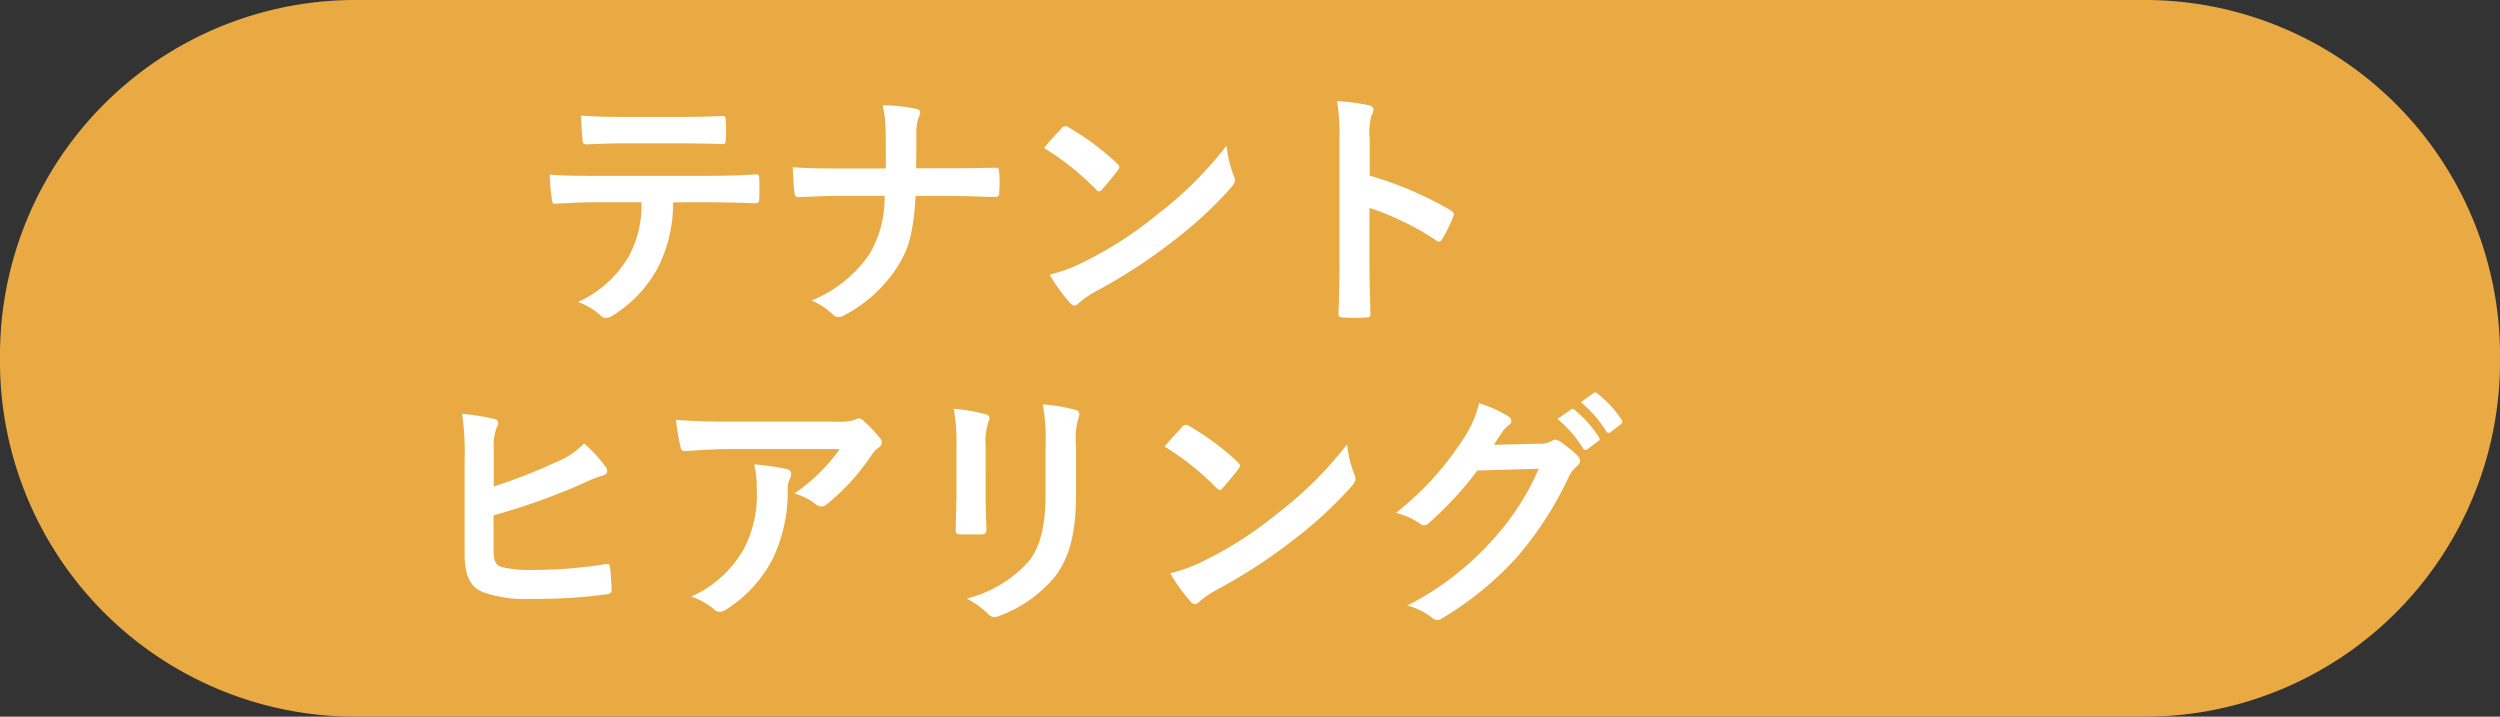 <svg xmlns="http://www.w3.org/2000/svg" width="167.439" height="48" viewBox="0 0 167.439 48"><rect x="0" y="0" width="167.439" height="48" fill="#333333" stroke="none"/><g transform="translate(-13073.561 7413)"><path d="M23.607,0H143.833a23.806,23.806,0,0,1,23.607,24,23.806,23.806,0,0,1-23.607,24H23.607A23.806,23.806,0,0,1,0,24,23.806,23.806,0,0,1,23.607,0Z" transform="translate(13073.561 -7413)" fill="#eaaa43"/><path d="M-20.706-6.953c1.173,0,2.346.034,3.23.068.153,0,.255-.068.255-.289.017-.221.017-1.088,0-1.309,0-.238-.017-.34-.187-.34-1,.068-1.989.1-3.315.1h-7.633c-.986,0-1.938,0-2.89-.085a10.228,10.228,0,0,0,.136,1.632c.017.221.068.34.221.323.867-.051,1.7-.1,2.55-.1h3.23A7.221,7.221,0,0,1-25.976-3.3,7.55,7.55,0,0,1-29.359-.272a4.466,4.466,0,0,1,1.513.9.5.5,0,0,0,.357.17,1.035,1.035,0,0,0,.51-.2,8.563,8.563,0,0,0,2.992-3.213,9.71,9.71,0,0,0,1-4.335ZM-22.542-10.9c.935,0,1.938.017,2.856.051.187,0,.221-.085.221-.323a7.562,7.562,0,0,0,0-1.241c0-.221-.034-.323-.2-.323-.85.051-1.921.068-2.873.068H-26.35c-.765,0-1.632-.017-2.822-.085.051.612.068,1.224.119,1.632.017.2.068.289.289.289.952-.034,1.632-.068,2.414-.068ZM-6.715-9.231c.017-.969.017-1.53.017-2.329A3.189,3.189,0,0,1-6.562-12.6a1.032,1.032,0,0,0,.119-.374c0-.119-.068-.187-.255-.238a12.813,12.813,0,0,0-2.261-.238,7.327,7.327,0,0,1,.2,1.717c.017.748.017,1.666.017,2.516h-3.349c-.833,0-1.785,0-2.89-.085.034.629.068,1.343.119,1.683.034.255.085.34.306.323.646-.017,1.615-.085,2.448-.085h3.281A7.3,7.3,0,0,1-9.86-3.451,8.6,8.6,0,0,1-13.719-.374a4.728,4.728,0,0,1,1.428.935.508.508,0,0,0,.374.17.7.7,0,0,0,.391-.119A9.435,9.435,0,0,0-7.9-2.737c.731-1.207.986-2.176,1.156-4.641h2.414c.952,0,2.244.068,2.856.068.255,0,.323-.051.323-.323a8.632,8.632,0,0,0,0-1.326c-.017-.289-.085-.323-.323-.306-.884.017-2.006.034-2.958.034Zm8.568-1.36A18,18,0,0,1,5.321-7.82c.085.085.153.136.221.136s.119-.051.2-.136c.238-.255.8-.935,1.054-1.275a.366.366,0,0,0,.1-.221c0-.068-.051-.136-.153-.238A17.727,17.727,0,0,0,3.5-11.968a.453.453,0,0,0-.221-.085.318.318,0,0,0-.238.136C2.72-11.577,2.227-11.05,1.853-10.591Zm.374,8.483A11.779,11.779,0,0,0,3.587-.221a.441.441,0,0,0,.289.187A.47.47,0,0,0,4.182-.2,5.868,5.868,0,0,1,5.321-.986a36.552,36.552,0,0,0,5.134-3.332,27.786,27.786,0,0,0,3.91-3.6c.187-.221.272-.357.272-.51a.831.831,0,0,0-.085-.323,7.588,7.588,0,0,1-.476-1.989A25.54,25.54,0,0,1,9.418-6.12a25.2,25.2,0,0,1-4.9,3.162A10.241,10.241,0,0,1,2.227-2.108Zm21.437-9.061a4.427,4.427,0,0,1,.119-1.6.9.9,0,0,0,.136-.391c0-.136-.085-.238-.323-.289a12.548,12.548,0,0,0-2.125-.272,12.972,12.972,0,0,1,.17,2.516v8.364c0,1.088-.017,2.091-.068,3.349,0,.2.085.255.323.255a11.234,11.234,0,0,0,1.513,0c.238,0,.323-.051.306-.255-.034-1.224-.068-2.227-.068-3.332V-6.579A18.828,18.828,0,0,1,28.118-4.4a.261.261,0,0,0,.187.085c.085,0,.153-.068.221-.187a9.991,9.991,0,0,0,.731-1.479c.085-.221,0-.34-.187-.442a23.98,23.98,0,0,0-5.406-2.312ZM-35,9.715a3.875,3.875,0,0,1,.17-1.53c.153-.255.221-.544-.153-.629a14.554,14.554,0,0,0-2.142-.34,17.657,17.657,0,0,1,.17,3.111V16.6c0,1.394.357,2.193,1.207,2.55a8.371,8.371,0,0,0,3.23.459,34,34,0,0,0,5.049-.306c.255-.017.357-.085.357-.306,0-.357-.051-1-.1-1.479-.017-.2-.051-.272-.306-.238a30,30,0,0,1-4.794.391,8.71,8.71,0,0,1-2.142-.187c-.442-.136-.561-.408-.561-1.207V14.016A43.675,43.675,0,0,0-29.1,11.908a9.029,9.029,0,0,1,1.411-.561c.34-.085.357-.374.153-.612A9.753,9.753,0,0,0-28.951,9.2a5.277,5.277,0,0,1-1.819,1.224A35.873,35.873,0,0,1-35,12.078Zm23.171-.136a12.092,12.092,0,0,1-3.043,2.975,3.92,3.92,0,0,1,1.411.7.665.665,0,0,0,.408.17.489.489,0,0,0,.357-.153A14.454,14.454,0,0,0-9.707,9.987a2.112,2.112,0,0,1,.459-.493.444.444,0,0,0,.238-.357.493.493,0,0,0-.136-.306,8.713,8.713,0,0,0-1.02-1.071.578.578,0,0,0-.391-.238,1.243,1.243,0,0,0-.323.119,3.581,3.581,0,0,1-1.173.1h-7.293c-1.36,0-2.295-.034-3.451-.119a15.905,15.905,0,0,0,.306,1.836c.034.153.1.272.306.255,1-.068,2.04-.136,3.009-.136Zm-9.945,9.877a4.784,4.784,0,0,1,1.547.867.481.481,0,0,0,.34.153.855.855,0,0,0,.476-.17,8.849,8.849,0,0,0,3.094-3.383,10.392,10.392,0,0,0,1-4.675,1.555,1.555,0,0,1,.153-.7.693.693,0,0,0,.085-.306c0-.153-.068-.272-.289-.323a18.872,18.872,0,0,0-2.193-.323,6.146,6.146,0,0,1,.17,1.6,7.86,7.86,0,0,1-.833,4.012A7.528,7.528,0,0,1-21.777,19.456ZM-4.012,12.69c0,.731-.051,1.717-.051,2.312-.017.2.085.289.323.289h1.36c.272,0,.374-.085.374-.34-.017-.595-.051-1.258-.051-2.142V9.375A3.913,3.913,0,0,1-1.87,7.76.712.712,0,0,0-1.8,7.505c0-.119-.085-.221-.289-.272A12.581,12.581,0,0,0-4.2,6.876a11.639,11.639,0,0,1,.187,2.482ZM3.995,9.375a5.122,5.122,0,0,1,.153-1.853.538.538,0,0,0,.068-.272.286.286,0,0,0-.238-.289,10.638,10.638,0,0,0-2.21-.374,12.482,12.482,0,0,1,.187,2.771v3.213c0,2.159-.357,3.57-1.139,4.539a8.307,8.307,0,0,1-4.148,2.482,5.523,5.523,0,0,1,1.445,1.037.552.552,0,0,0,.408.2,1.074,1.074,0,0,0,.357-.085,8.771,8.771,0,0,0,3.74-2.669c1-1.343,1.377-3.026,1.377-5.542Zm5.933.034A18,18,0,0,1,13.4,12.18c.085.085.153.136.221.136s.119-.051.2-.136c.238-.255.8-.935,1.054-1.275a.366.366,0,0,0,.1-.221c0-.068-.051-.136-.153-.238a17.727,17.727,0,0,0-3.247-2.414.453.453,0,0,0-.221-.085.318.318,0,0,0-.238.136C10.8,8.423,10.3,8.95,9.928,9.409Zm.374,8.483a11.779,11.779,0,0,0,1.36,1.887.441.441,0,0,0,.289.187.47.47,0,0,0,.306-.17,5.868,5.868,0,0,1,1.139-.782,36.552,36.552,0,0,0,5.134-3.332,27.787,27.787,0,0,0,3.91-3.6c.187-.221.272-.357.272-.51a.831.831,0,0,0-.085-.323,7.588,7.588,0,0,1-.476-1.989,25.54,25.54,0,0,1-4.658,4.624,25.2,25.2,0,0,1-4.9,3.162A10.241,10.241,0,0,1,10.3,17.892Zm21.675-8.6c.2-.306.374-.561.561-.85a1.845,1.845,0,0,1,.425-.459.339.339,0,0,0,.187-.289.355.355,0,0,0-.17-.289,8.363,8.363,0,0,0-1.989-.9,7.26,7.26,0,0,1-1,2.3,20.164,20.164,0,0,1-4.573,5.049,4.611,4.611,0,0,1,1.632.731.408.408,0,0,0,.255.1.528.528,0,0,0,.357-.187,23.676,23.676,0,0,0,3.213-3.485l4.114-.119a17.319,17.319,0,0,1-3.145,4.828,19.584,19.584,0,0,1-5.661,4.335,4.474,4.474,0,0,1,1.615.782.6.6,0,0,0,.391.187.46.46,0,0,0,.272-.085A21.593,21.593,0,0,0,33.626,16.7a23.431,23.431,0,0,0,3.366-5.253,2.047,2.047,0,0,1,.561-.731.49.49,0,0,0,.2-.357.551.551,0,0,0-.221-.391,7.842,7.842,0,0,0-1.156-.918.493.493,0,0,0-.272-.1.342.342,0,0,0-.221.068,1.578,1.578,0,0,1-.85.2Zm4.267-1.734a8.435,8.435,0,0,1,1.717,1.972.178.178,0,0,0,.289.051l.714-.527a.171.171,0,0,0,.051-.272A7.824,7.824,0,0,0,37.4,6.961c-.1-.085-.17-.1-.255-.034Zm1.564-1.122a8.042,8.042,0,0,1,1.7,1.955.174.174,0,0,0,.289.051l.68-.527a.2.2,0,0,0,.051-.306,7.1,7.1,0,0,0-1.615-1.751c-.1-.085-.153-.1-.255-.034Z" transform="translate(13141.633 -7392.5)" fill="#fff"/></g></svg>